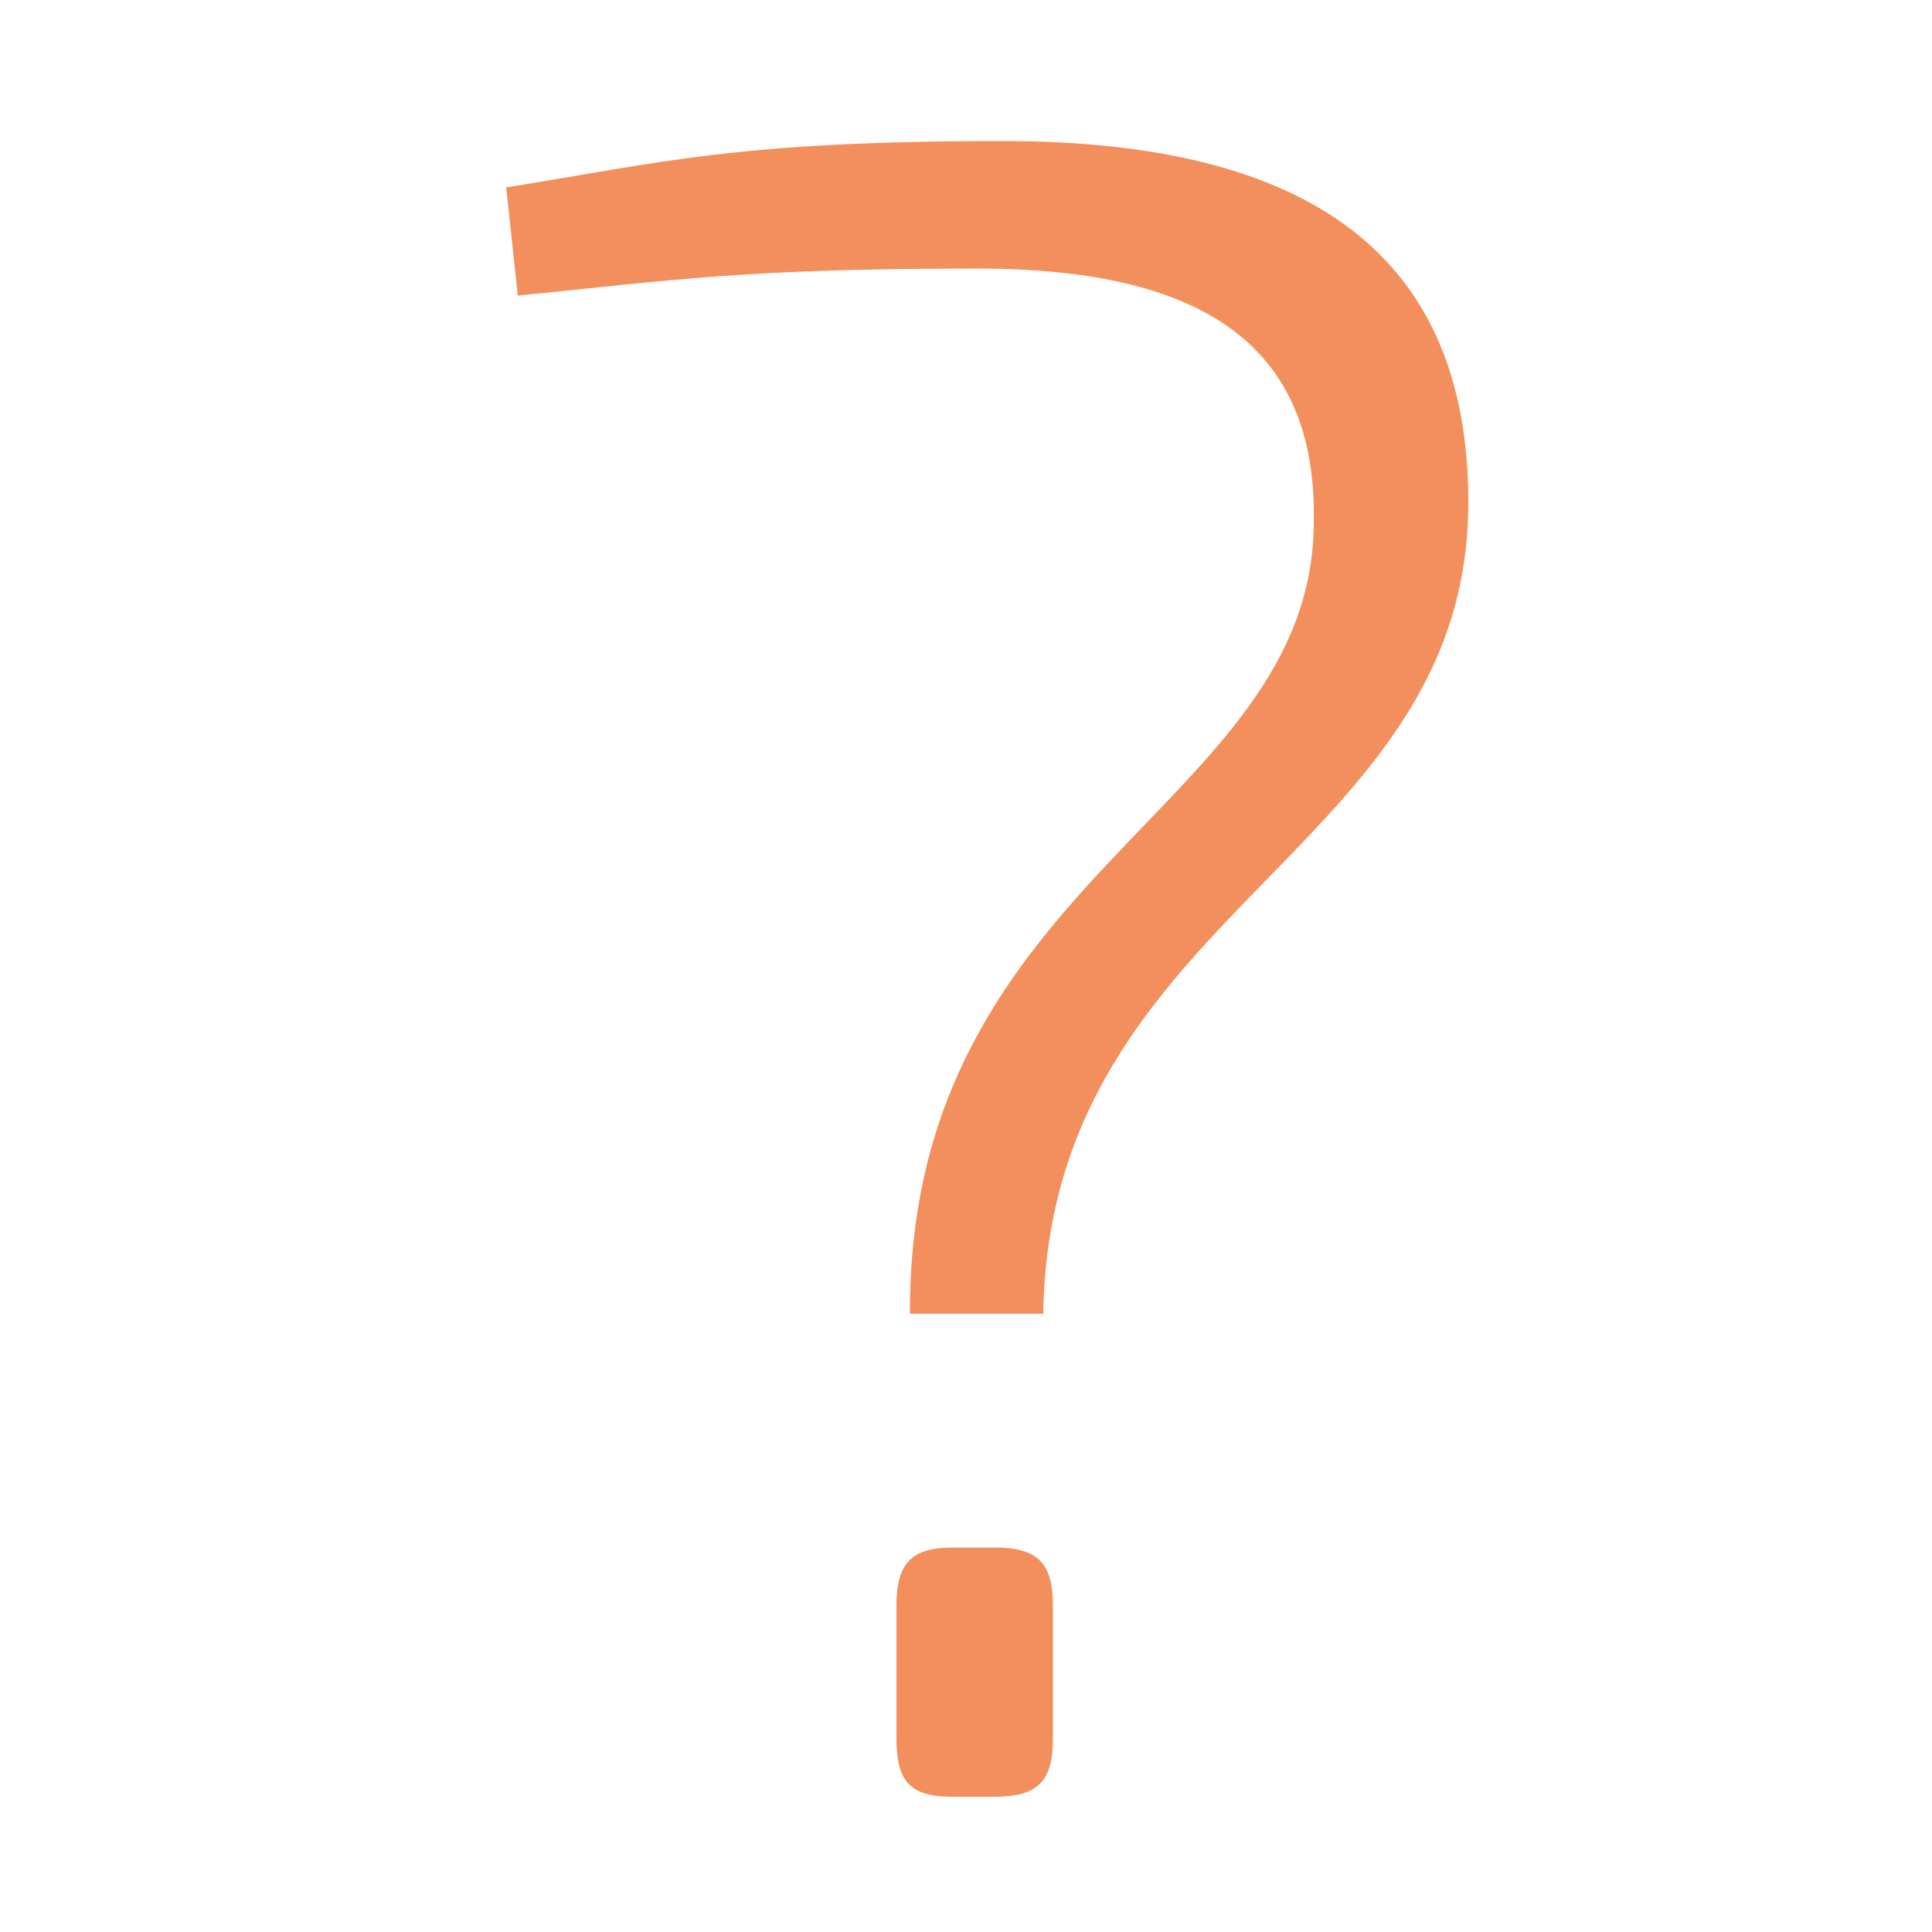 <?xml version="1.0" encoding="UTF-8"?>
<!-- Generator: Adobe Illustrator 23.0.1, SVG Export Plug-In . SVG Version: 6.00 Build 0)  -->
<svg xmlns="http://www.w3.org/2000/svg" xmlns:xlink="http://www.w3.org/1999/xlink" id="Calque_1" x="0px" y="0px" viewBox="0 0 100 100" style="enable-background:new 0 0 100 100;" xml:space="preserve">
<style type="text/css">
	.st0{fill:#F28F5C;}
</style>
<path class="st0" d="M76,26C76,44.2,54.3,47.1,54,68h-6.9C47,45.3,67.9,41.8,68,27.1c0.2-8.9-5.3-13.2-17.4-13.2  c-12,0-15.8,0.6-23.8,1.4l-0.6-5.6c8.1-1.3,12-2.4,25.7-2.4C67.9,7.3,76,13.3,76,26z M51.5,80.1c2.2,0,3,0.8,3,3V90c0,2.2-0.8,3-3,3  h-2.2c-2.2,0-2.9-0.8-2.9-3v-6.9c0-2.2,0.8-3,2.9-3H51.5z"></path>
</svg>
